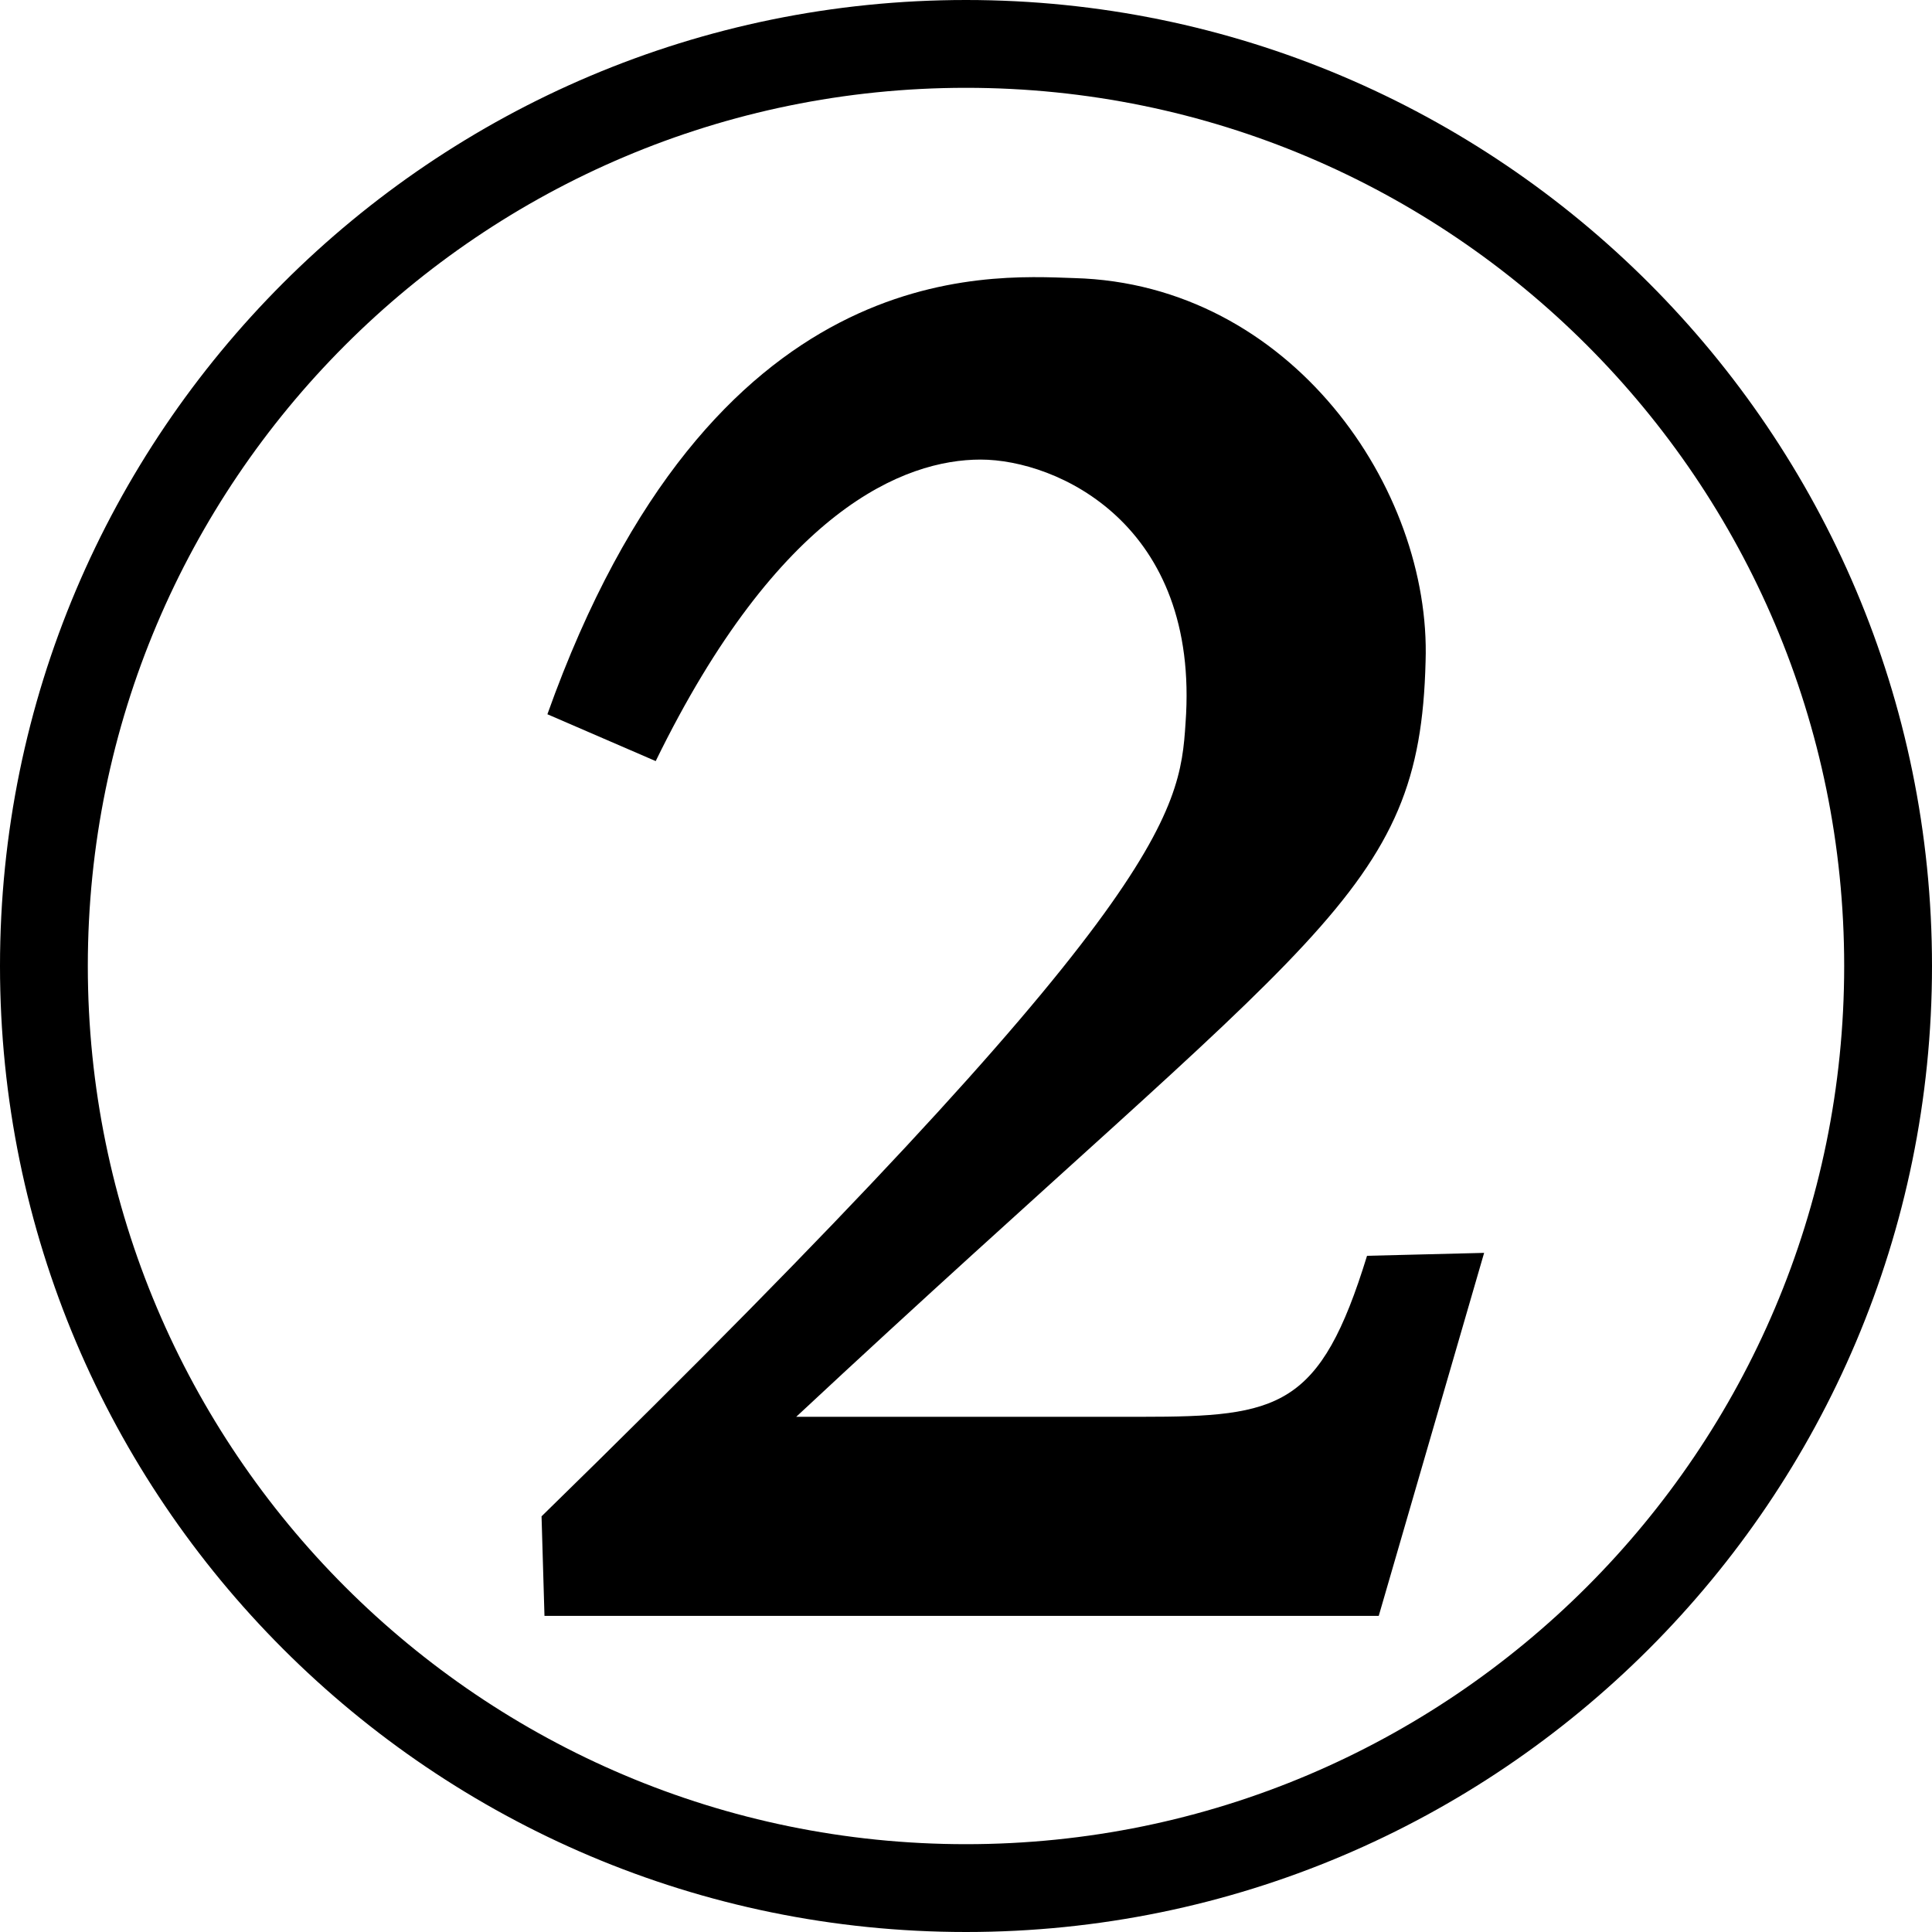 <?xml version="1.0" encoding="UTF-8" standalone="no"?>
<!DOCTYPE svg PUBLIC "-//W3C//DTD SVG 1.1//EN" "http://www.w3.org/Graphics/SVG/1.1/DTD/svg11.dtd">
<svg width="100%" height="100%" viewBox="0 0 660 660" version="1.1" xmlns="http://www.w3.org/2000/svg" xmlns:xlink="http://www.w3.org/1999/xlink" xml:space="preserve" xmlns:serif="http://www.serif.com/" style="fill-rule:evenodd;clip-rule:evenodd;stroke-linejoin:round;stroke-miterlimit:2;">
    <g transform="matrix(1,0,0,1,30,30)">
        <path d="M300,-30C117.868,-30 -30,117.868 -30,300C-30,482.132 117.868,630 300,630C482.132,630 630,482.132 630,300C630,117.868 482.132,-30 300,-30ZM300,0C465.575,0 600,134.425 600,300C600,465.575 465.575,600 300,600C134.425,600 0,465.575 0,300C0,134.425 134.425,0 300,0Z"/>
    </g>
    <g transform="matrix(1,0,0,1,30,30)">
        <path d="M242,454L360,454C407,454 421,451 437,399L477,398L441,522L156,522L155,488C369,279 373,248 375,217C380,149 331,127 305,127C279,127 236,144 194,230L157,214C213,57 307,64 337,65C411,67 459,137 457,196C455,276 420,288 242,454Z" style="fill-rule:nonzero;"/>
    </g>
</svg>
